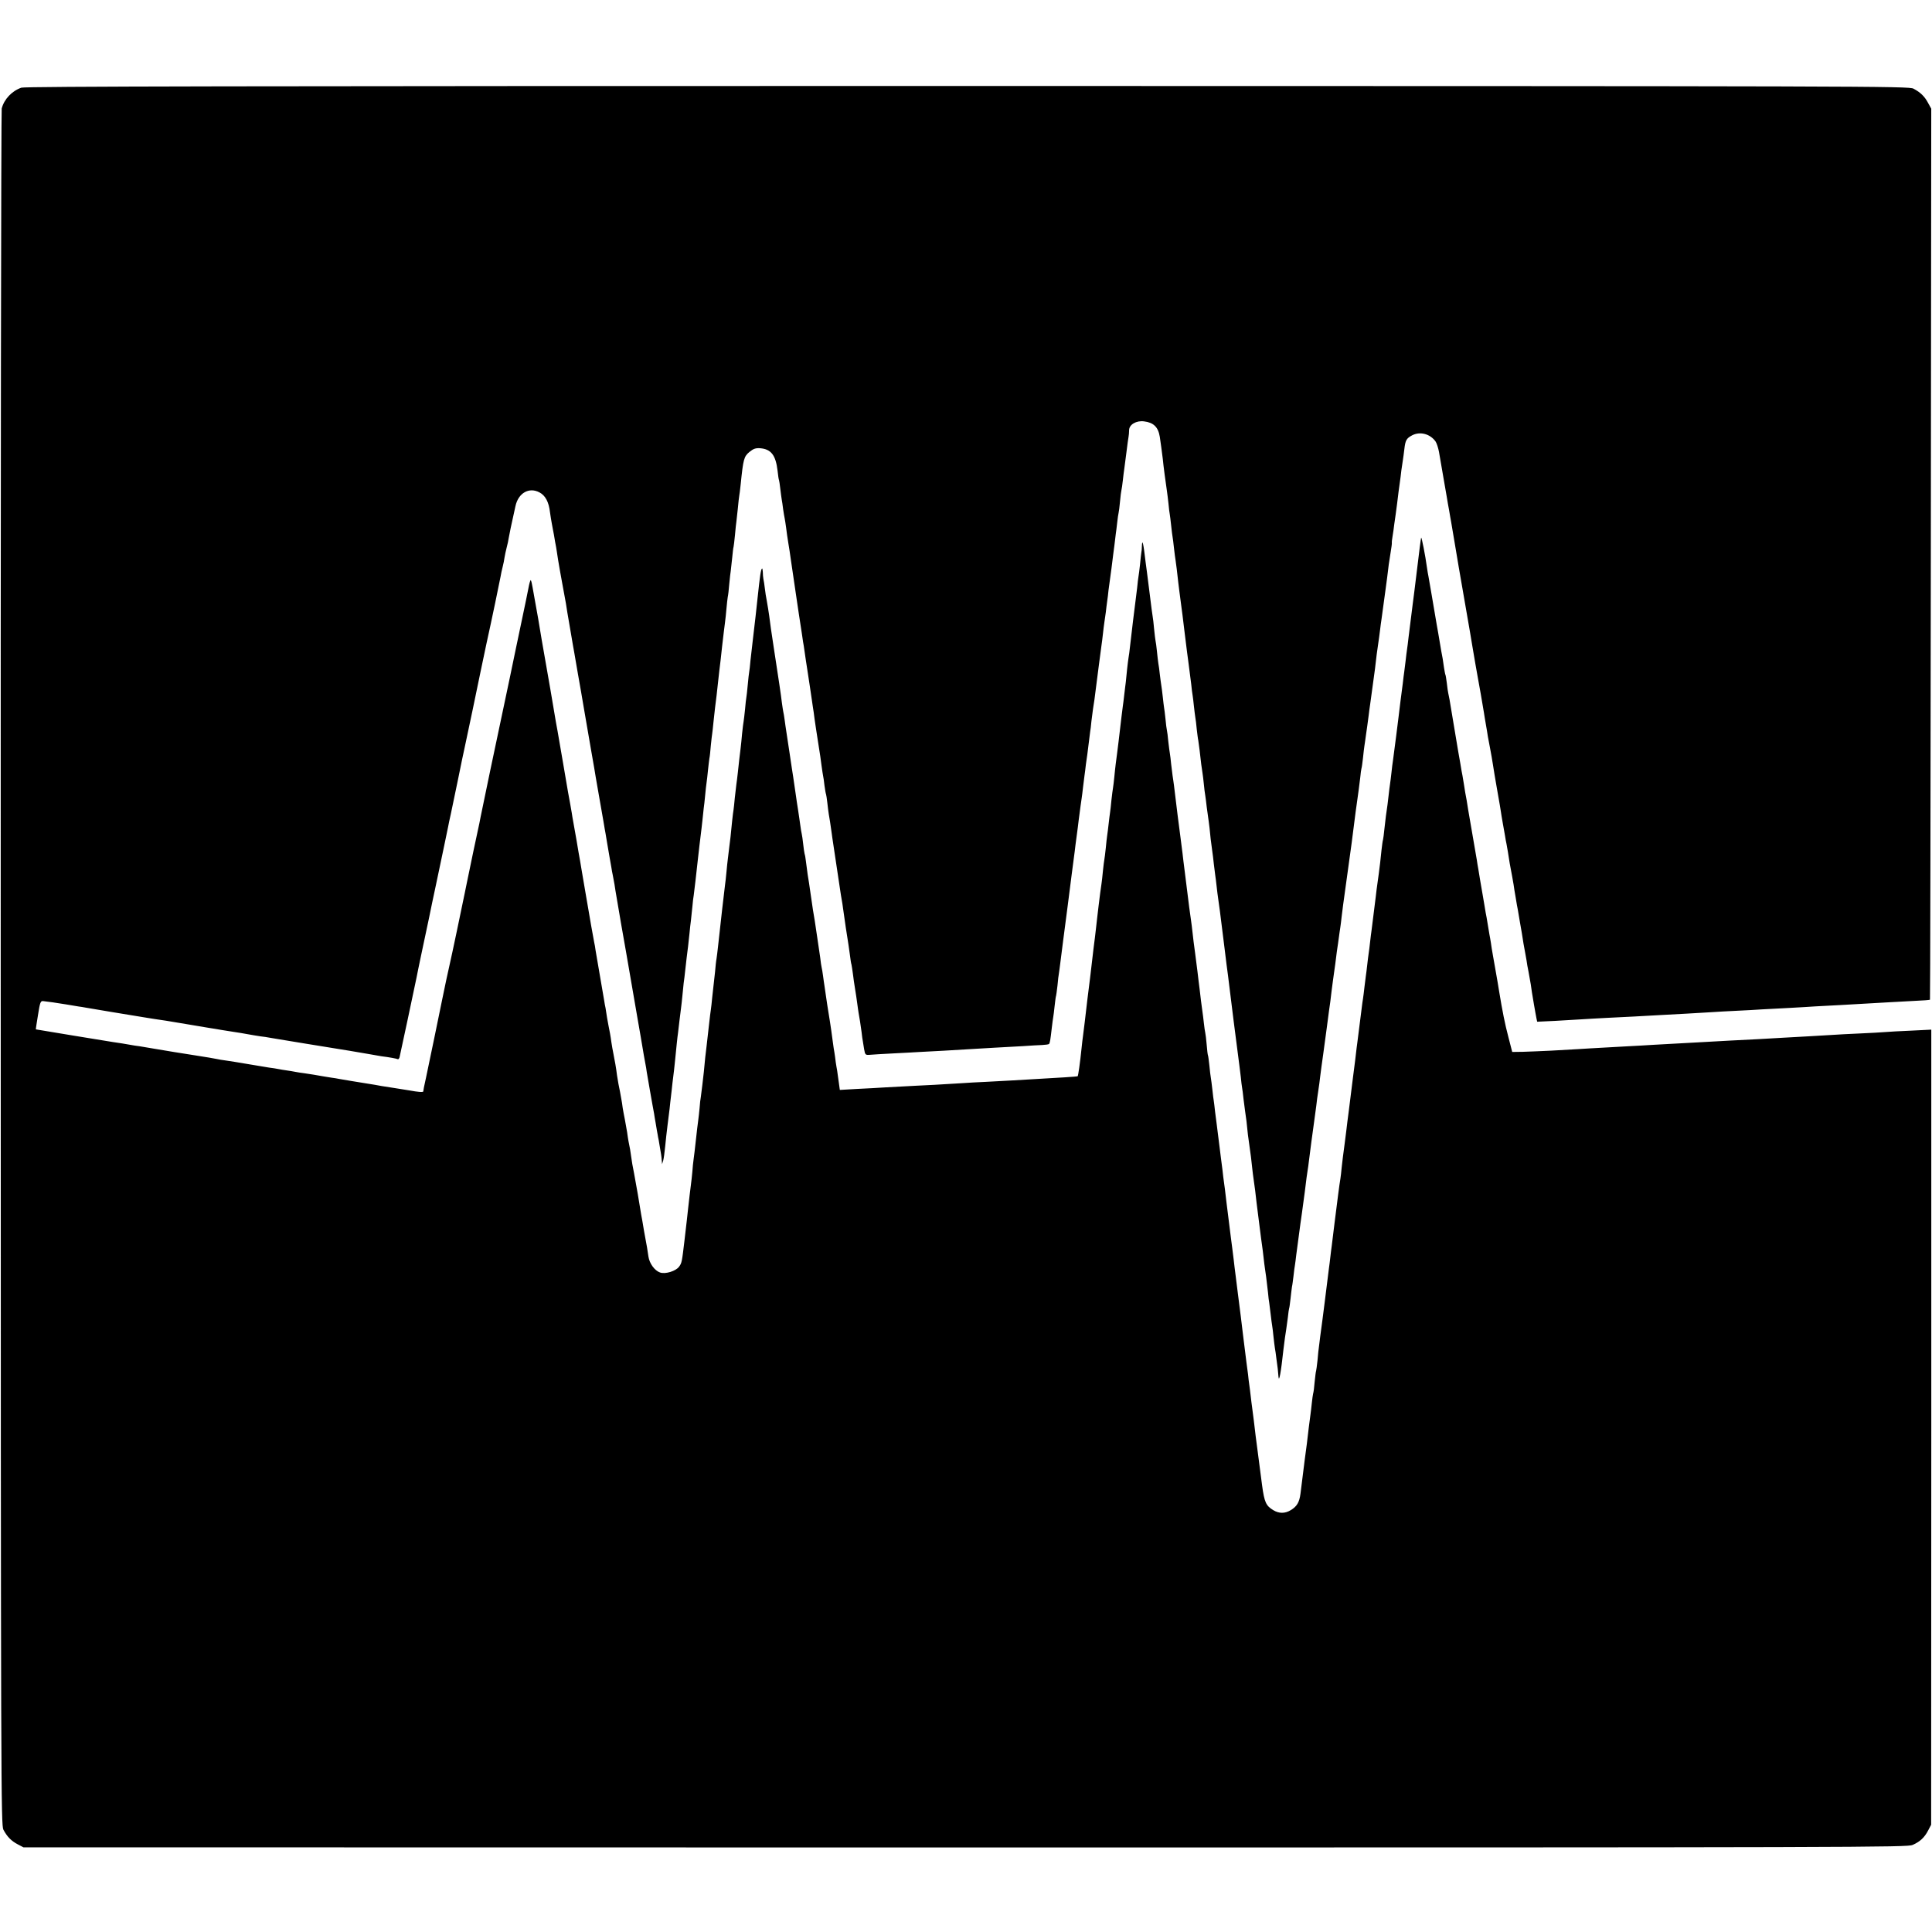 <?xml version="1.0" standalone="no"?>
<!DOCTYPE svg PUBLIC "-//W3C//DTD SVG 20010904//EN"
 "http://www.w3.org/TR/2001/REC-SVG-20010904/DTD/svg10.dtd">
<svg version="1.0" xmlns="http://www.w3.org/2000/svg"
 width="1360pt" height="1360pt" viewBox="0 0 1360 1360"
 preserveAspectRatio="xMidYMid meet">
<g transform="translate(0,1360) scale(0.1,-0.1)"
fill="#000000" stroke="none">
<path d="M151 12983 c-67 -23 -122 -81 -139 -147 -4 -17 -8 -2742 -7 -6056 1
-5811 2 -6026 19 -6060 26 -49 55 -79 101 -103 l40 -21 6629 -1 c6381 0 6632
1 6670 18 52 23 83 52 109 102 l21 40 1 2798 0 2799 -140 -7 c-77 -3 -160 -8
-185 -10 -25 -2 -106 -7 -180 -10 -74 -3 -160 -8 -190 -10 -30 -2 -107 -6
-170 -10 -63 -3 -144 -8 -180 -10 -36 -2 -114 -7 -175 -10 -60 -3 -149 -8
-197 -10 -49 -3 -130 -7 -180 -10 -140 -8 -263 -14 -363 -20 -49 -3 -128 -8
-175 -10 -47 -3 -128 -7 -180 -10 -52 -3 -129 -7 -170 -10 -41 -2 -129 -7
-195 -11 -66 -3 -154 -7 -195 -8 l-75 -1 -27 105 c-24 90 -43 187 -64 315 -4
27 -17 103 -29 170 -2 14 -9 52 -15 85 -6 34 -13 75 -15 93 -3 18 -7 43 -10
57 -2 13 -7 40 -10 60 -3 20 -8 47 -10 60 -3 14 -10 52 -15 85 -6 33 -12 72
-15 88 -7 40 -24 138 -29 172 -3 17 -8 44 -10 61 -3 18 -17 99 -31 180 -14 82
-28 160 -30 174 -5 36 -16 99 -21 123 -2 12 -6 37 -9 57 -3 20 -8 47 -10 60
-3 14 -10 52 -15 85 -6 33 -12 71 -15 85 -4 22 -49 290 -61 365 -3 17 -7 37
-9 45 -2 8 -7 40 -10 70 -4 30 -8 57 -10 60 -2 3 -6 26 -10 50 -6 47 -12 81
-19 115 -2 11 -7 40 -11 65 -4 25 -9 54 -11 65 -2 11 -16 89 -30 174 -14 85
-28 163 -30 175 -2 12 -6 32 -8 46 -3 14 -8 43 -11 65 -11 82 -38 220 -41 210
-2 -5 -15 -107 -29 -225 -14 -118 -28 -226 -30 -240 -2 -14 -6 -50 -10 -80 -4
-30 -8 -66 -10 -80 -2 -14 -6 -50 -10 -80 -3 -30 -8 -66 -10 -80 -2 -14 -7
-50 -10 -80 -4 -30 -8 -66 -10 -80 -2 -14 -7 -50 -10 -80 -4 -30 -11 -85 -16
-123 -5 -37 -11 -89 -14 -115 -7 -57 -25 -201 -39 -304 -3 -18 -8 -58 -11 -88
-3 -30 -8 -66 -10 -80 -2 -14 -7 -50 -10 -80 -6 -55 -8 -69 -19 -145 -3 -22
-8 -65 -11 -95 -3 -30 -7 -62 -9 -70 -3 -8 -7 -42 -11 -75 -3 -33 -7 -71 -9
-85 -2 -14 -6 -50 -10 -80 -4 -30 -9 -66 -11 -80 -2 -14 -7 -50 -10 -80 -4
-30 -8 -66 -10 -80 -2 -14 -6 -50 -10 -80 -4 -30 -8 -66 -10 -80 -2 -14 -7
-50 -10 -80 -3 -30 -8 -66 -10 -80 -2 -14 -7 -50 -10 -80 -3 -30 -8 -66 -10
-80 -2 -14 -6 -50 -10 -80 -3 -30 -8 -66 -10 -80 -2 -14 -7 -43 -9 -65 -6 -49
-25 -198 -31 -245 -3 -19 -7 -55 -10 -80 -3 -25 -7 -62 -10 -82 -3 -21 -7 -56
-10 -78 -3 -22 -7 -58 -10 -80 -3 -22 -7 -58 -10 -80 -3 -22 -7 -58 -10 -80
-3 -22 -7 -57 -10 -77 -2 -21 -11 -90 -19 -153 -9 -64 -18 -139 -21 -168 -2
-28 -7 -64 -9 -79 -3 -16 -10 -66 -16 -113 -10 -80 -13 -106 -25 -197 -13
-105 -16 -131 -20 -163 -3 -19 -7 -55 -10 -80 -3 -25 -7 -61 -10 -80 -5 -40
-24 -188 -30 -240 -5 -40 -24 -189 -31 -237 -2 -18 -6 -48 -8 -65 -3 -18 -8
-64 -11 -103 -4 -38 -9 -72 -10 -75 -2 -3 -6 -37 -10 -75 -3 -39 -8 -77 -11
-85 -2 -8 -6 -37 -9 -65 -3 -27 -7 -66 -10 -85 -9 -67 -15 -115 -20 -160 -3
-25 -7 -61 -10 -80 -3 -19 -7 -53 -10 -75 -10 -82 -16 -131 -20 -160 -2 -16
-7 -52 -10 -80 -8 -60 -25 -89 -68 -115 -41 -25 -83 -25 -124 0 -51 31 -62 56
-78 173 -8 60 -36 276 -40 307 -3 19 -7 55 -10 80 -5 43 -10 86 -20 160 -3 19
-7 55 -10 80 -3 25 -7 61 -10 80 -3 19 -7 53 -9 75 -3 22 -8 59 -11 83 -3 23
-7 59 -10 80 -2 20 -7 56 -10 80 -3 23 -7 60 -10 82 -3 22 -7 59 -10 83 -8 62
-15 117 -20 157 -2 19 -9 73 -15 120 -6 47 -13 102 -15 123 -3 20 -7 56 -10
80 -3 23 -8 58 -10 77 -2 19 -9 73 -15 120 -6 47 -13 101 -15 120 -8 68 -17
145 -20 160 -1 8 -6 42 -9 75 -4 33 -9 71 -11 85 -2 14 -6 46 -9 73 -3 26 -9
68 -12 95 -3 26 -7 58 -9 72 -2 14 -7 52 -11 85 -3 33 -8 67 -9 75 -2 8 -6 44
-10 80 -4 36 -9 74 -11 85 -2 11 -7 49 -10 85 -4 36 -8 68 -10 71 -2 4 -6 37
-9 75 -3 38 -8 76 -10 84 -2 8 -7 40 -10 70 -3 30 -8 66 -10 80 -2 14 -6 48
-10 75 -3 28 -8 66 -10 85 -3 19 -9 75 -15 123 -6 49 -13 105 -16 125 -10 72
-13 98 -19 152 -3 30 -8 66 -10 80 -4 24 -21 153 -30 230 -2 19 -9 73 -15 120
-6 47 -13 102 -15 123 -12 92 -15 121 -35 272 -11 88 -22 180 -25 205 -3 25
-8 56 -10 70 -2 14 -6 50 -10 81 -3 31 -7 65 -9 75 -2 11 -7 48 -11 84 -3 36
-8 72 -10 80 -2 8 -7 44 -10 80 -4 36 -8 72 -10 80 -1 8 -6 42 -9 75 -4 33 -8
71 -11 85 -2 14 -7 48 -10 75 -3 28 -7 61 -10 75 -2 14 -7 52 -10 85 -3 33 -8
67 -10 75 -2 8 -6 46 -10 83 -3 37 -8 77 -10 87 -2 10 -11 78 -20 152 -9 73
-18 144 -20 158 -2 14 -6 48 -10 75 -15 131 -24 169 -26 109 0 -16 -2 -36 -4
-44 -1 -8 -6 -46 -9 -83 -4 -37 -9 -76 -11 -86 -2 -10 -6 -44 -9 -76 -4 -32
-9 -72 -11 -89 -5 -32 -30 -244 -40 -331 -3 -27 -7 -61 -10 -75 -2 -14 -7 -50
-10 -80 -3 -30 -7 -71 -9 -90 -3 -19 -7 -60 -11 -90 -3 -30 -8 -66 -10 -80 -2
-14 -6 -50 -10 -80 -6 -55 -11 -97 -20 -170 -3 -22 -7 -58 -10 -80 -3 -22 -7
-57 -10 -77 -3 -21 -7 -63 -10 -93 -3 -30 -7 -64 -9 -75 -2 -11 -7 -49 -11
-85 -3 -36 -8 -76 -10 -90 -2 -14 -7 -50 -10 -80 -3 -30 -8 -66 -10 -80 -2
-14 -7 -54 -10 -90 -4 -36 -8 -72 -10 -80 -2 -8 -6 -44 -10 -80 -3 -36 -8 -76
-10 -90 -5 -33 -13 -92 -21 -160 -3 -30 -8 -68 -10 -85 -2 -16 -6 -52 -9 -80
-3 -27 -10 -86 -16 -130 -13 -109 -17 -141 -24 -205 -4 -30 -8 -66 -10 -80 -2
-14 -6 -50 -10 -80 -15 -131 -23 -197 -30 -250 -3 -19 -7 -57 -10 -85 -11
-108 -24 -198 -28 -201 -2 -2 -139 -11 -287 -19 -47 -3 -123 -7 -170 -10 -47
-3 -130 -7 -185 -10 -55 -2 -136 -7 -180 -10 -44 -3 -127 -8 -185 -11 -98 -5
-146 -7 -345 -18 -44 -3 -135 -8 -201 -11 l-121 -7 -8 58 c-4 32 -9 67 -11 79
-2 11 -7 38 -10 60 -2 22 -7 52 -9 66 -3 14 -7 43 -10 65 -7 55 -17 125 -21
149 -2 11 -11 67 -20 125 -8 58 -17 116 -19 130 -2 14 -7 45 -10 70 -3 25 -8
52 -10 60 -2 8 -7 39 -10 69 -4 30 -9 63 -11 75 -2 11 -6 38 -9 61 -14 97 -25
168 -31 199 -2 11 -8 54 -14 96 -6 42 -12 85 -14 96 -4 18 -13 82 -22 154 -2
19 -6 42 -9 50 -2 8 -7 40 -10 70 -3 30 -8 62 -10 70 -2 8 -7 35 -10 60 -3 25
-11 74 -16 110 -6 36 -12 78 -14 93 -7 46 -16 110 -20 137 -2 14 -14 88 -25
165 -12 77 -23 151 -25 165 -2 14 -7 45 -10 70 -3 25 -8 52 -10 60 -2 8 -6 38
-10 65 -6 54 -22 158 -56 380 -22 147 -23 150 -33 230 -4 28 -11 73 -16 100
-6 28 -12 70 -15 95 -3 25 -7 54 -10 65 -2 11 -4 33 -4 49 -1 16 -3 27 -6 24
-8 -8 -14 -48 -31 -208 -7 -69 -19 -174 -34 -300 -5 -41 -12 -104 -16 -140 -3
-36 -7 -72 -9 -80 -2 -8 -6 -49 -10 -90 -4 -41 -8 -82 -10 -90 -2 -9 -6 -46
-9 -82 -4 -37 -8 -75 -10 -85 -2 -10 -7 -49 -11 -88 -3 -38 -8 -83 -10 -100
-6 -43 -13 -111 -20 -175 -3 -30 -8 -66 -10 -80 -2 -14 -7 -56 -11 -95 -3 -38
-8 -77 -9 -85 -2 -8 -6 -44 -10 -80 -9 -95 -14 -139 -21 -190 -3 -25 -7 -58
-9 -75 -2 -16 -7 -59 -10 -95 -3 -36 -8 -76 -10 -90 -2 -14 -11 -90 -20 -170
-9 -80 -18 -161 -20 -180 -2 -19 -7 -60 -10 -90 -3 -30 -8 -66 -10 -80 -3 -14
-7 -54 -10 -90 -4 -36 -8 -76 -10 -90 -2 -14 -6 -54 -10 -90 -3 -36 -8 -76
-10 -90 -2 -14 -7 -50 -10 -80 -8 -73 -13 -115 -20 -176 -7 -52 -11 -93 -19
-179 -6 -57 -16 -138 -21 -175 -3 -14 -7 -50 -9 -80 -3 -30 -7 -71 -10 -90 -3
-19 -10 -80 -16 -135 -6 -55 -13 -116 -16 -135 -3 -19 -7 -60 -9 -90 -3 -30
-7 -71 -10 -90 -6 -44 -12 -100 -20 -170 -6 -59 -8 -72 -25 -220 -18 -152 -19
-160 -38 -186 -22 -31 -97 -55 -135 -41 -37 13 -74 63 -81 112 -3 22 -8 51
-10 65 -3 14 -12 66 -21 115 -8 50 -17 101 -20 115 -2 14 -13 79 -24 145 -12
66 -23 131 -26 145 -12 61 -15 77 -20 115 -5 39 -10 68 -19 110 -2 11 -7 40
-10 65 -4 25 -11 65 -16 90 -5 25 -12 61 -15 80 -2 19 -7 49 -10 65 -3 17 -7
39 -9 50 -2 11 -7 36 -11 55 -3 19 -8 46 -10 60 -6 50 -16 106 -25 150 -5 25
-12 63 -15 85 -4 33 -15 94 -20 115 -1 3 -5 28 -10 55 -4 28 -9 59 -11 70 -3
11 -7 36 -10 55 -3 19 -17 98 -30 175 -13 77 -27 156 -30 175 -2 19 -7 45 -10
58 -2 13 -11 62 -20 110 -8 48 -26 152 -40 232 -14 80 -27 156 -29 170 -2 14
-7 41 -10 60 -4 19 -15 85 -25 145 -11 61 -21 121 -24 135 -3 14 -7 41 -10 60
-3 19 -8 47 -11 63 -9 46 -14 75 -50 287 -19 113 -37 215 -39 226 -2 12 -7 39
-11 60 -9 59 -65 382 -100 579 -3 17 -14 84 -25 150 -12 66 -23 131 -26 145
-3 14 -8 46 -13 73 -4 26 -10 50 -13 53 -3 3 -10 -21 -16 -53 -6 -32 -27 -134
-47 -228 -20 -93 -38 -181 -41 -195 -3 -14 -23 -109 -44 -212 -103 -486 -196
-929 -206 -982 -2 -12 -6 -30 -8 -41 -5 -19 -79 -372 -90 -428 -3 -15 -8 -39
-11 -54 -22 -109 -97 -466 -105 -498 -9 -37 -46 -211 -56 -262 -7 -38 -102
-495 -114 -551 -14 -62 -18 -84 -19 -95 -1 -7 -36 -4 -96 7 -11 2 -56 9 -100
16 -44 7 -87 14 -96 15 -9 2 -32 6 -50 9 -125 20 -228 37 -249 41 -14 3 -38 7
-55 9 -31 5 -82 13 -125 21 -14 2 -43 7 -65 10 -23 3 -52 7 -65 10 -13 3 -40
7 -60 10 -20 3 -47 7 -60 10 -13 3 -42 7 -65 10 -22 4 -89 15 -150 25 -60 10
-130 22 -155 25 -25 3 -52 8 -60 10 -8 2 -33 6 -55 10 -22 3 -78 12 -125 20
-47 7 -101 16 -120 19 -19 3 -73 12 -120 20 -47 8 -103 17 -125 21 -23 3 -52
7 -65 10 -25 5 -90 15 -125 20 -32 5 -540 88 -541 89 -1 1 6 46 15 101 14 89
18 100 36 98 39 -4 91 -12 160 -23 39 -7 79 -13 90 -15 11 -1 34 -5 50 -8 36
-7 324 -54 379 -63 21 -3 46 -7 55 -9 16 -3 82 -13 131 -20 14 -2 81 -13 150
-25 69 -12 139 -23 155 -26 17 -2 55 -9 85 -14 30 -5 73 -12 95 -15 22 -3 63
-10 90 -15 28 -5 68 -12 90 -15 22 -2 50 -7 61 -9 12 -2 39 -7 60 -10 22 -4
109 -18 194 -32 85 -14 169 -27 185 -30 46 -7 203 -33 270 -45 33 -6 69 -12
80 -14 57 -7 110 -17 117 -21 3 -2 9 4 12 13 4 15 103 480 120 563 2 14 19 93
36 175 18 83 41 193 52 245 22 106 19 95 49 234 43 202 80 382 85 406 2 14 11
54 19 90 8 36 30 144 50 240 19 96 42 204 50 240 18 83 89 420 110 525 9 44
27 130 40 190 39 176 93 437 100 475 3 19 10 51 15 70 5 19 11 49 13 65 3 17
9 48 15 70 6 22 13 54 15 70 5 28 16 84 47 222 20 93 96 136 169 97 42 -22 66
-68 74 -139 4 -27 9 -61 12 -75 2 -14 10 -52 16 -85 5 -33 12 -71 15 -85 2
-14 9 -54 14 -90 6 -36 19 -112 30 -170 25 -133 31 -169 35 -200 2 -14 13 -77
24 -140 11 -63 22 -131 26 -150 3 -19 14 -84 25 -145 11 -60 31 -177 45 -260
14 -82 37 -213 50 -290 14 -77 27 -156 30 -175 3 -19 12 -71 20 -115 19 -107
23 -130 35 -200 5 -33 12 -70 14 -81 2 -12 7 -39 10 -60 4 -22 11 -64 16 -94
5 -30 12 -68 15 -85 2 -16 7 -41 10 -55 10 -51 16 -86 19 -110 2 -14 20 -119
40 -235 21 -115 48 -275 62 -355 14 -80 36 -210 50 -290 23 -133 32 -182 48
-280 4 -19 8 -46 11 -60 3 -14 7 -38 9 -55 8 -49 36 -208 41 -235 3 -14 8 -41
11 -60 3 -19 7 -46 10 -60 2 -14 7 -41 10 -60 4 -19 7 -39 8 -45 2 -5 6 -30
10 -55 4 -25 9 -54 11 -65 2 -11 4 -31 5 -45 l2 -25 8 26 c4 14 10 59 14 100
4 41 11 106 16 144 5 39 12 93 15 120 3 28 7 68 10 90 3 22 7 63 10 90 3 28 8
68 11 90 2 22 7 60 9 85 8 80 14 144 20 185 3 22 7 60 10 85 3 25 8 61 10 80
3 20 7 60 10 90 3 30 7 71 9 90 3 19 8 60 11 90 7 64 13 115 20 168 2 20 7 62
10 92 3 30 7 71 10 90 2 19 7 62 10 95 3 33 7 71 10 85 4 31 18 146 30 260 7
65 14 121 20 170 3 19 7 62 11 95 3 33 7 71 9 85 2 14 7 54 10 90 3 36 8 76
10 90 2 14 7 53 10 88 4 35 8 73 10 84 3 12 7 52 10 90 4 38 8 76 10 86 1 9 6
46 9 82 4 36 9 81 11 100 7 54 14 110 20 170 3 30 8 71 10 90 5 37 11 90 20
175 8 71 15 125 20 165 3 19 7 62 10 95 3 33 7 70 9 82 3 12 8 54 11 94 4 40
8 80 10 88 1 9 6 50 10 91 4 41 8 77 10 80 1 3 6 41 10 84 4 43 8 86 10 95 1
9 6 50 10 91 4 41 8 82 10 90 2 8 6 44 10 80 18 178 23 197 62 229 27 22 43
28 74 26 78 -6 111 -48 124 -160 3 -32 8 -62 10 -65 1 -3 6 -30 9 -61 4 -31 8
-65 10 -75 2 -11 7 -41 10 -69 4 -27 9 -57 11 -65 2 -8 6 -37 10 -65 3 -27 10
-75 15 -105 5 -30 14 -86 19 -125 16 -110 21 -144 36 -245 8 -52 17 -113 20
-135 3 -22 8 -51 10 -65 2 -14 7 -43 10 -65 3 -23 7 -50 9 -62 3 -12 7 -43 11
-70 7 -46 11 -79 20 -133 11 -69 28 -187 30 -200 1 -8 5 -33 8 -55 4 -22 9
-60 12 -85 3 -25 15 -99 25 -165 11 -66 22 -142 25 -170 4 -27 8 -57 10 -65 2
-8 7 -40 10 -70 4 -30 9 -58 11 -61 1 -3 6 -30 9 -60 3 -30 8 -65 10 -79 6
-32 12 -73 20 -130 3 -25 8 -56 10 -70 7 -45 46 -304 51 -340 3 -19 7 -47 10
-62 3 -15 7 -41 9 -58 5 -37 15 -106 20 -140 16 -98 25 -161 30 -200 3 -25 7
-52 10 -60 2 -8 6 -37 10 -65 3 -27 10 -75 15 -105 5 -30 12 -75 15 -100 3
-25 8 -56 10 -70 7 -39 14 -81 21 -135 3 -27 7 -57 9 -65 1 -8 6 -34 9 -56 7
-39 9 -41 39 -39 18 2 93 6 167 10 74 4 158 8 185 10 28 2 104 6 170 9 66 4
149 9 185 11 36 2 112 7 170 10 58 3 148 8 200 11 52 4 114 7 137 8 23 1 44 4
48 7 7 7 10 27 20 114 4 32 8 66 10 75 2 8 6 44 10 80 4 36 8 67 10 70 1 3 6
36 10 73 3 37 8 76 10 85 1 9 6 40 9 67 14 110 18 141 21 165 2 14 9 66 15
115 6 50 13 101 15 115 2 14 6 45 9 70 3 25 13 99 21 165 9 66 18 138 21 160
2 22 9 72 14 110 5 39 12 88 14 110 12 91 17 131 21 155 2 14 7 50 10 80 4 30
8 66 10 80 2 14 7 50 10 80 4 30 9 62 10 70 1 8 6 44 10 80 4 36 9 72 10 80 2
8 6 42 9 75 4 33 9 71 11 85 2 14 7 43 10 65 21 167 47 364 50 385 2 14 7 50
10 80 3 30 8 66 10 80 2 14 6 45 10 70 3 25 7 61 10 80 3 19 7 53 9 75 3 22
12 92 21 155 8 63 17 138 21 165 3 28 7 61 9 75 2 14 7 50 10 80 3 30 8 62 10
70 2 8 7 44 10 80 3 36 8 72 10 80 2 8 7 40 10 70 3 30 8 66 10 80 2 14 9 66
15 115 6 50 13 100 15 110 2 11 4 32 4 48 1 39 51 68 105 61 67 -8 100 -40
111 -109 5 -30 16 -115 21 -155 4 -46 21 -172 29 -225 3 -16 7 -57 11 -89 3
-33 7 -67 9 -75 2 -9 6 -45 10 -81 4 -36 8 -72 10 -80 2 -8 6 -44 10 -80 4
-36 9 -73 11 -84 3 -17 13 -98 19 -156 3 -25 12 -98 20 -156 3 -18 14 -107 25
-199 11 -92 23 -183 26 -204 8 -61 12 -94 20 -156 3 -33 8 -69 10 -80 2 -11 6
-45 9 -75 3 -30 8 -66 10 -80 3 -14 7 -51 10 -83 4 -32 8 -68 11 -80 2 -12 6
-42 9 -67 7 -69 17 -143 21 -165 2 -11 6 -45 9 -75 3 -30 7 -66 10 -80 2 -14
7 -49 10 -79 4 -30 8 -62 10 -73 2 -10 6 -44 10 -76 5 -57 10 -97 19 -162 3
-19 8 -60 11 -90 4 -30 8 -66 10 -80 2 -14 7 -50 10 -80 3 -30 8 -66 10 -80 4
-24 21 -153 30 -230 2 -19 9 -73 15 -120 6 -47 13 -102 15 -122 3 -21 7 -55
10 -75 2 -21 21 -166 40 -323 20 -157 38 -296 40 -310 2 -14 6 -50 10 -81 3
-31 7 -65 9 -75 2 -11 7 -46 10 -79 4 -33 9 -71 11 -85 2 -14 6 -46 10 -72 3
-27 7 -69 10 -95 4 -27 8 -59 10 -73 9 -61 15 -109 20 -160 3 -30 8 -66 10
-80 2 -14 7 -50 11 -80 7 -65 10 -87 30 -245 8 -66 17 -131 19 -145 2 -14 7
-50 10 -80 3 -30 8 -66 10 -80 5 -27 10 -71 21 -165 3 -33 7 -67 9 -75 1 -8 6
-44 10 -80 4 -36 9 -73 11 -84 2 -10 6 -44 9 -75 3 -31 8 -67 10 -81 3 -14 7
-45 10 -70 3 -25 8 -58 10 -75 2 -16 4 -41 5 -55 4 -47 18 32 35 190 6 50 16
125 20 145 2 11 7 47 11 80 3 33 8 62 9 65 2 3 6 34 10 69 4 34 8 72 10 83 3
11 7 46 11 77 3 31 8 65 10 76 2 11 6 43 9 70 4 28 8 61 10 75 6 44 14 104 20
150 4 25 8 56 10 70 8 58 15 108 20 148 12 99 16 128 20 152 2 14 7 43 9 65 9
73 27 210 31 235 11 78 15 110 21 155 3 28 9 75 14 105 5 30 11 78 14 105 6
45 10 80 21 155 2 14 13 97 25 185 11 88 23 171 25 185 2 14 6 48 9 75 6 46
12 93 21 155 2 14 7 48 10 75 3 28 8 61 10 75 2 14 7 45 10 70 3 25 8 56 10
70 2 14 7 50 10 80 4 30 8 66 10 80 2 14 11 79 20 145 9 66 18 131 20 145 8
54 15 107 20 145 26 203 36 284 40 305 5 32 14 102 21 160 2 25 6 52 8 60 3 8
7 42 11 75 3 33 8 71 10 85 2 14 7 45 10 70 4 25 8 56 10 70 2 14 6 48 10 75
3 28 8 61 10 75 2 14 9 63 15 110 6 47 13 96 15 110 2 14 7 50 10 80 3 30 10
82 15 115 5 33 12 83 15 110 3 28 8 61 10 75 2 14 9 63 15 110 6 47 13 96 15
110 2 14 6 48 10 75 9 80 13 106 24 174 6 35 10 66 9 70 -1 3 1 24 5 46 4 22
9 60 12 85 4 25 8 56 10 70 2 14 6 48 10 75 6 53 14 114 20 155 2 14 7 50 10
80 4 30 9 63 11 74 2 10 6 44 10 75 7 62 15 76 55 97 56 29 127 10 165 -44 8
-12 19 -46 24 -74 11 -65 17 -101 35 -203 8 -44 17 -96 20 -115 3 -19 10 -61
16 -92 5 -32 12 -68 14 -80 2 -13 13 -79 25 -148 11 -69 43 -255 71 -415 28
-159 52 -301 54 -315 7 -43 35 -205 40 -230 5 -24 32 -179 41 -235 2 -16 9
-55 14 -85 5 -30 12 -68 14 -85 3 -16 10 -55 16 -85 6 -30 15 -82 20 -115 5
-33 16 -100 25 -150 25 -142 26 -149 30 -175 2 -14 8 -52 14 -85 6 -33 13 -73
16 -90 2 -16 7 -41 10 -55 3 -14 7 -39 10 -57 4 -32 20 -125 30 -173 3 -14 7
-39 10 -57 2 -18 9 -59 15 -93 5 -33 12 -71 15 -85 2 -14 9 -51 14 -83 11 -62
17 -96 26 -156 4 -21 9 -48 11 -60 2 -11 7 -37 10 -56 2 -19 9 -55 14 -80 5
-25 12 -65 16 -90 7 -51 7 -50 23 -145 7 -38 14 -81 17 -94 l5 -23 127 6 c70
4 154 9 187 11 33 2 112 7 175 10 125 6 246 12 380 20 47 3 130 7 185 10 55 3
132 8 170 10 39 3 120 7 180 10 61 3 142 7 180 10 39 2 124 7 190 10 66 4 149
8 185 11 36 2 112 6 170 9 148 8 252 14 350 20 47 3 130 7 184 10 54 2 100 6
102 8 2 1 4 1413 6 3137 l3 3135 -22 40 c-25 47 -54 75 -103 101 -34 18 -268
18 -6660 19 -5125 0 -6632 -3 -6659 -12z"/>
</g>
</svg>
